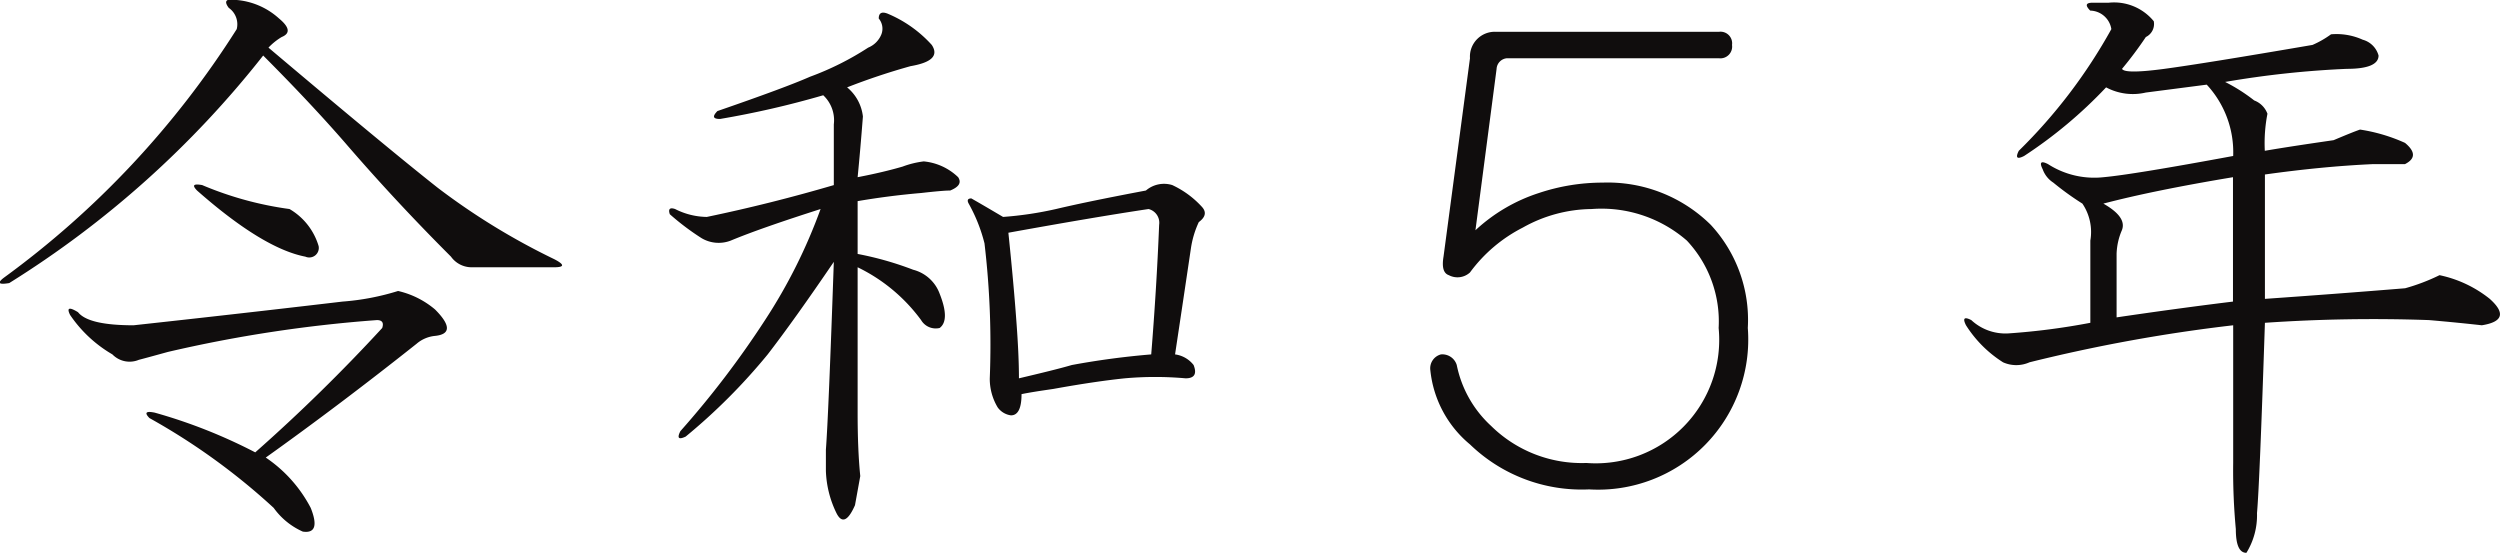 <svg id="course_ttl35" xmlns="http://www.w3.org/2000/svg" width="110.75" height="24.5" viewBox="0 0 110.75 24.5">
  <defs>
    <style>
      .cls-1 {
        fill: #100d0d;
        fill-rule: evenodd;
      }
    </style>
  </defs>
  <path id="令和_年" data-name="令和５年" class="cls-1" d="M714.511,1821.89a10.949,10.949,0,0,1-2.461.47c-1.954.23-5.039,0.59-9.258,1.05-1.33,0-2.15-.19-2.461-0.58q-0.588-.36-0.352.12a5.766,5.766,0,0,0,1.875,1.75,1.061,1.061,0,0,0,1.172.24c0.311-.08.742-0.2,1.289-0.35a60.064,60.064,0,0,1,9.258-1.41c0.234,0,.311.12,0.234,0.35a76.323,76.323,0,0,1-5.625,5.51,23.3,23.3,0,0,0-4.453-1.76c-0.392-.08-0.468,0-0.234.24A28.807,28.807,0,0,1,709,1831.5a3.164,3.164,0,0,0,1.289,1.05q0.817,0.12.351-1.05a6.076,6.076,0,0,0-1.992-2.23q3.279-2.34,6.68-5.04a1.47,1.47,0,0,1,.82-0.35c0.7-.07.7-0.47,0-1.17a3.871,3.871,0,0,0-1.64-.82h0ZM707.362,1809c-0.469-.08-0.586.04-0.351,0.35a0.885,0.885,0,0,1,.351.94,40.225,40.225,0,0,1-10.312,11.01c-0.314.24-.235,0.32,0.234,0.24a43.709,43.709,0,0,0,11.25-10.08q2.109,2.115,3.633,3.87,2.224,2.58,4.687,5.04a1.121,1.121,0,0,0,.938.47h3.633q0.7,0,0-.36a30.162,30.162,0,0,1-5.157-3.16q-2.227-1.755-7.5-6.21a2.705,2.705,0,0,1,.586-0.47c0.39-.16.352-0.43-0.117-0.82a3.2,3.2,0,0,0-1.875-.82h0Zm-1.523,8.2c-0.392-.07-0.469,0-0.235.24,1.952,1.72,3.554,2.69,4.8,2.93a0.423,0.423,0,0,0,.586-0.47,2.834,2.834,0,0,0-1.289-1.64,15.1,15.1,0,0,1-3.867-1.06h0Zm41.918,1.06a0.627,0.627,0,0,1,.468.7c-0.078,1.95-.2,3.87-0.351,5.74a35.276,35.276,0,0,0-3.516.47c-0.547.16-1.329,0.35-2.344,0.59,0-.71-0.04-1.56-0.117-2.58q-0.119-1.635-.351-3.87,3.867-.7,6.211-1.05h0Zm1.054-1.06a1.235,1.235,0,0,0-1.172.24c-1.64.31-2.97,0.58-3.984,0.82a15.65,15.65,0,0,1-2.344.35c-0.392-.23-0.86-0.51-1.406-0.82-0.157,0-.2.08-0.117,0.23a7.156,7.156,0,0,1,.7,1.76,38.09,38.09,0,0,1,.234,5.98,2.452,2.452,0,0,0,.352,1.29,0.865,0.865,0,0,0,.586.35c0.311,0,.469-0.31.469-0.94,0.39-.08.858-0.15,1.406-0.23,1.327-.24,2.382-0.39,3.164-0.47a15.154,15.154,0,0,1,2.7,0c0.39,0,.507-0.2.352-0.59a1.25,1.25,0,0,0-.821-0.47q0.353-2.34.7-4.68a4.2,4.2,0,0,1,.351-1.18c0.311-.23.352-0.46,0.117-0.7a4.132,4.132,0,0,0-1.289-.94h0Zm-12.656-7.61c-0.234-.08-0.352,0-0.352.23a0.7,0.7,0,0,1,.118.7,1.065,1.065,0,0,1-.586.59,12.818,12.818,0,0,1-2.578,1.29c-0.7.31-2.071,0.82-4.1,1.52-0.234.24-.2,0.35,0.117,0.35a40.331,40.331,0,0,0,4.57-1.05,1.513,1.513,0,0,1,.469,1.29v2.69q-2.812.825-5.625,1.41a3.175,3.175,0,0,1-1.406-.35c-0.234-.08-0.313,0-0.234.23a11.167,11.167,0,0,0,1.406,1.06,1.484,1.484,0,0,0,1.289.11c0.937-.39,2.265-0.85,3.984-1.4a23.718,23.718,0,0,1-2.461,4.92,41.083,41.083,0,0,1-3.75,4.92q-0.236.465,0.235,0.24a26.2,26.2,0,0,0,3.633-3.64q1.17-1.515,2.929-4.1c-0.157,4.53-.274,7.31-0.351,8.32v0.94a4.579,4.579,0,0,0,.468,1.87c0.235,0.47.508,0.36,0.821-.35l0.234-1.29c-0.079-.78-0.117-1.71-0.117-2.81v-6.44a7.579,7.579,0,0,1,2.812,2.34,0.752,0.752,0,0,0,.821.35c0.311-.23.311-0.74,0-1.52a1.7,1.7,0,0,0-1.172-1.06,14.319,14.319,0,0,0-2.461-.7v-2.34q1.406-.24,2.812-0.36c0.625-.07,1.055-0.11,1.289-0.11,0.39-.16.508-0.35,0.352-0.59a2.542,2.542,0,0,0-1.523-.7,4.058,4.058,0,0,0-.938.23c-0.547.16-1.212,0.32-1.992,0.47,0.077-.78.156-1.68,0.234-2.69a1.956,1.956,0,0,0-.7-1.29,29.222,29.222,0,0,1,2.813-.94c0.937-.16,1.248-0.47.937-0.94a5.485,5.485,0,0,0-1.992-1.4h0Zm27.012,0.82a1.1,1.1,0,0,0-1.172,1.17l-1.172,8.79c-0.078.47,0,.74,0.235,0.82a0.82,0.82,0,0,0,.937-0.12,6.645,6.645,0,0,1,2.344-1.99,6.336,6.336,0,0,1,3.047-.82,5.761,5.761,0,0,1,4.219,1.4,5.239,5.239,0,0,1,1.406,3.87,5.47,5.47,0,0,1-5.859,5.98,5.722,5.722,0,0,1-4.219-1.64,5.006,5.006,0,0,1-1.524-2.7,0.669,0.669,0,0,0-.7-0.47,0.637,0.637,0,0,0-.469.71,4.914,4.914,0,0,0,1.758,3.28,7.12,7.12,0,0,0,5.274,1.99,6.651,6.651,0,0,0,7.031-7.15,6.2,6.2,0,0,0-1.641-4.57,6.5,6.5,0,0,0-4.8-1.87,8.908,8.908,0,0,0-2.813.46,7.519,7.519,0,0,0-2.812,1.65l0.937-7.15a0.5,0.5,0,0,1,.469-0.47h9.375a0.521,0.521,0,0,0,.586-0.59,0.514,0.514,0,0,0-.586-0.58h-9.844Zm32.629,6.44v5.51c-1.875.23-3.594,0.47-5.156,0.7v-2.81a2.848,2.848,0,0,1,.234-1.05c0.156-.39-0.117-0.78-0.82-1.18q2.225-.585,5.742-1.17h0Zm-5.508-7.73h-0.7c-0.313,0-.352.11-0.117,0.35a0.969,0.969,0,0,1,.937.82,23.434,23.434,0,0,1-4.1,5.39c-0.158.31-.079,0.39,0.234,0.23a20.105,20.105,0,0,0,3.633-3.04,2.511,2.511,0,0,0,1.758.23l2.7-.35a4.4,4.4,0,0,1,1.172,3.16q-4.455.825-5.742,0.94a3.783,3.783,0,0,1-2.461-.58c-0.313-.16-0.392-0.08-0.235.23a1.167,1.167,0,0,0,.469.59,12.691,12.691,0,0,0,1.289.93,2.248,2.248,0,0,1,.352,1.64v3.64a30.174,30.174,0,0,1-3.633.47,2.223,2.223,0,0,1-1.641-.59c-0.313-.16-0.391-0.08-0.234.23a5.283,5.283,0,0,0,1.641,1.64,1.436,1.436,0,0,0,1.171,0,71.317,71.317,0,0,1,9.024-1.64v6.1a28.007,28.007,0,0,0,.117,2.93q0,1.05.469,1.05a3.161,3.161,0,0,0,.469-1.76c0.077-.85.194-3.67,0.351-8.43a70.084,70.084,0,0,1,7.266-.12c0.937,0.08,1.717.16,2.344,0.23q1.405-.225.351-1.17a5.3,5.3,0,0,0-2.226-1.05,8.692,8.692,0,0,1-1.524.58q-2.931.24-6.211,0.47v-5.51c1.641-.23,3.241-0.39,4.8-0.46h1.406c0.469-.24.469-0.55,0-0.94a7.588,7.588,0,0,0-1.992-.59c-0.234.08-.626,0.24-1.172,0.47-1.1.16-2.109,0.31-3.047,0.47a6.782,6.782,0,0,1,.117-1.64,1,1,0,0,0-.586-0.59,7.726,7.726,0,0,0-1.289-.82,42.293,42.293,0,0,1,5.391-.58c0.937,0,1.406-.2,1.406-0.59a1,1,0,0,0-.7-0.7,2.822,2.822,0,0,0-1.406-.24,4.216,4.216,0,0,1-.82.47q-4.808.825-6.563,1.06t-1.875,0a16.772,16.772,0,0,0,1.055-1.41,0.641,0.641,0,0,0,.351-0.7,2.273,2.273,0,0,0-1.992-.82h0Z" transform="translate(-696.875 -1809)"/>
</svg>
